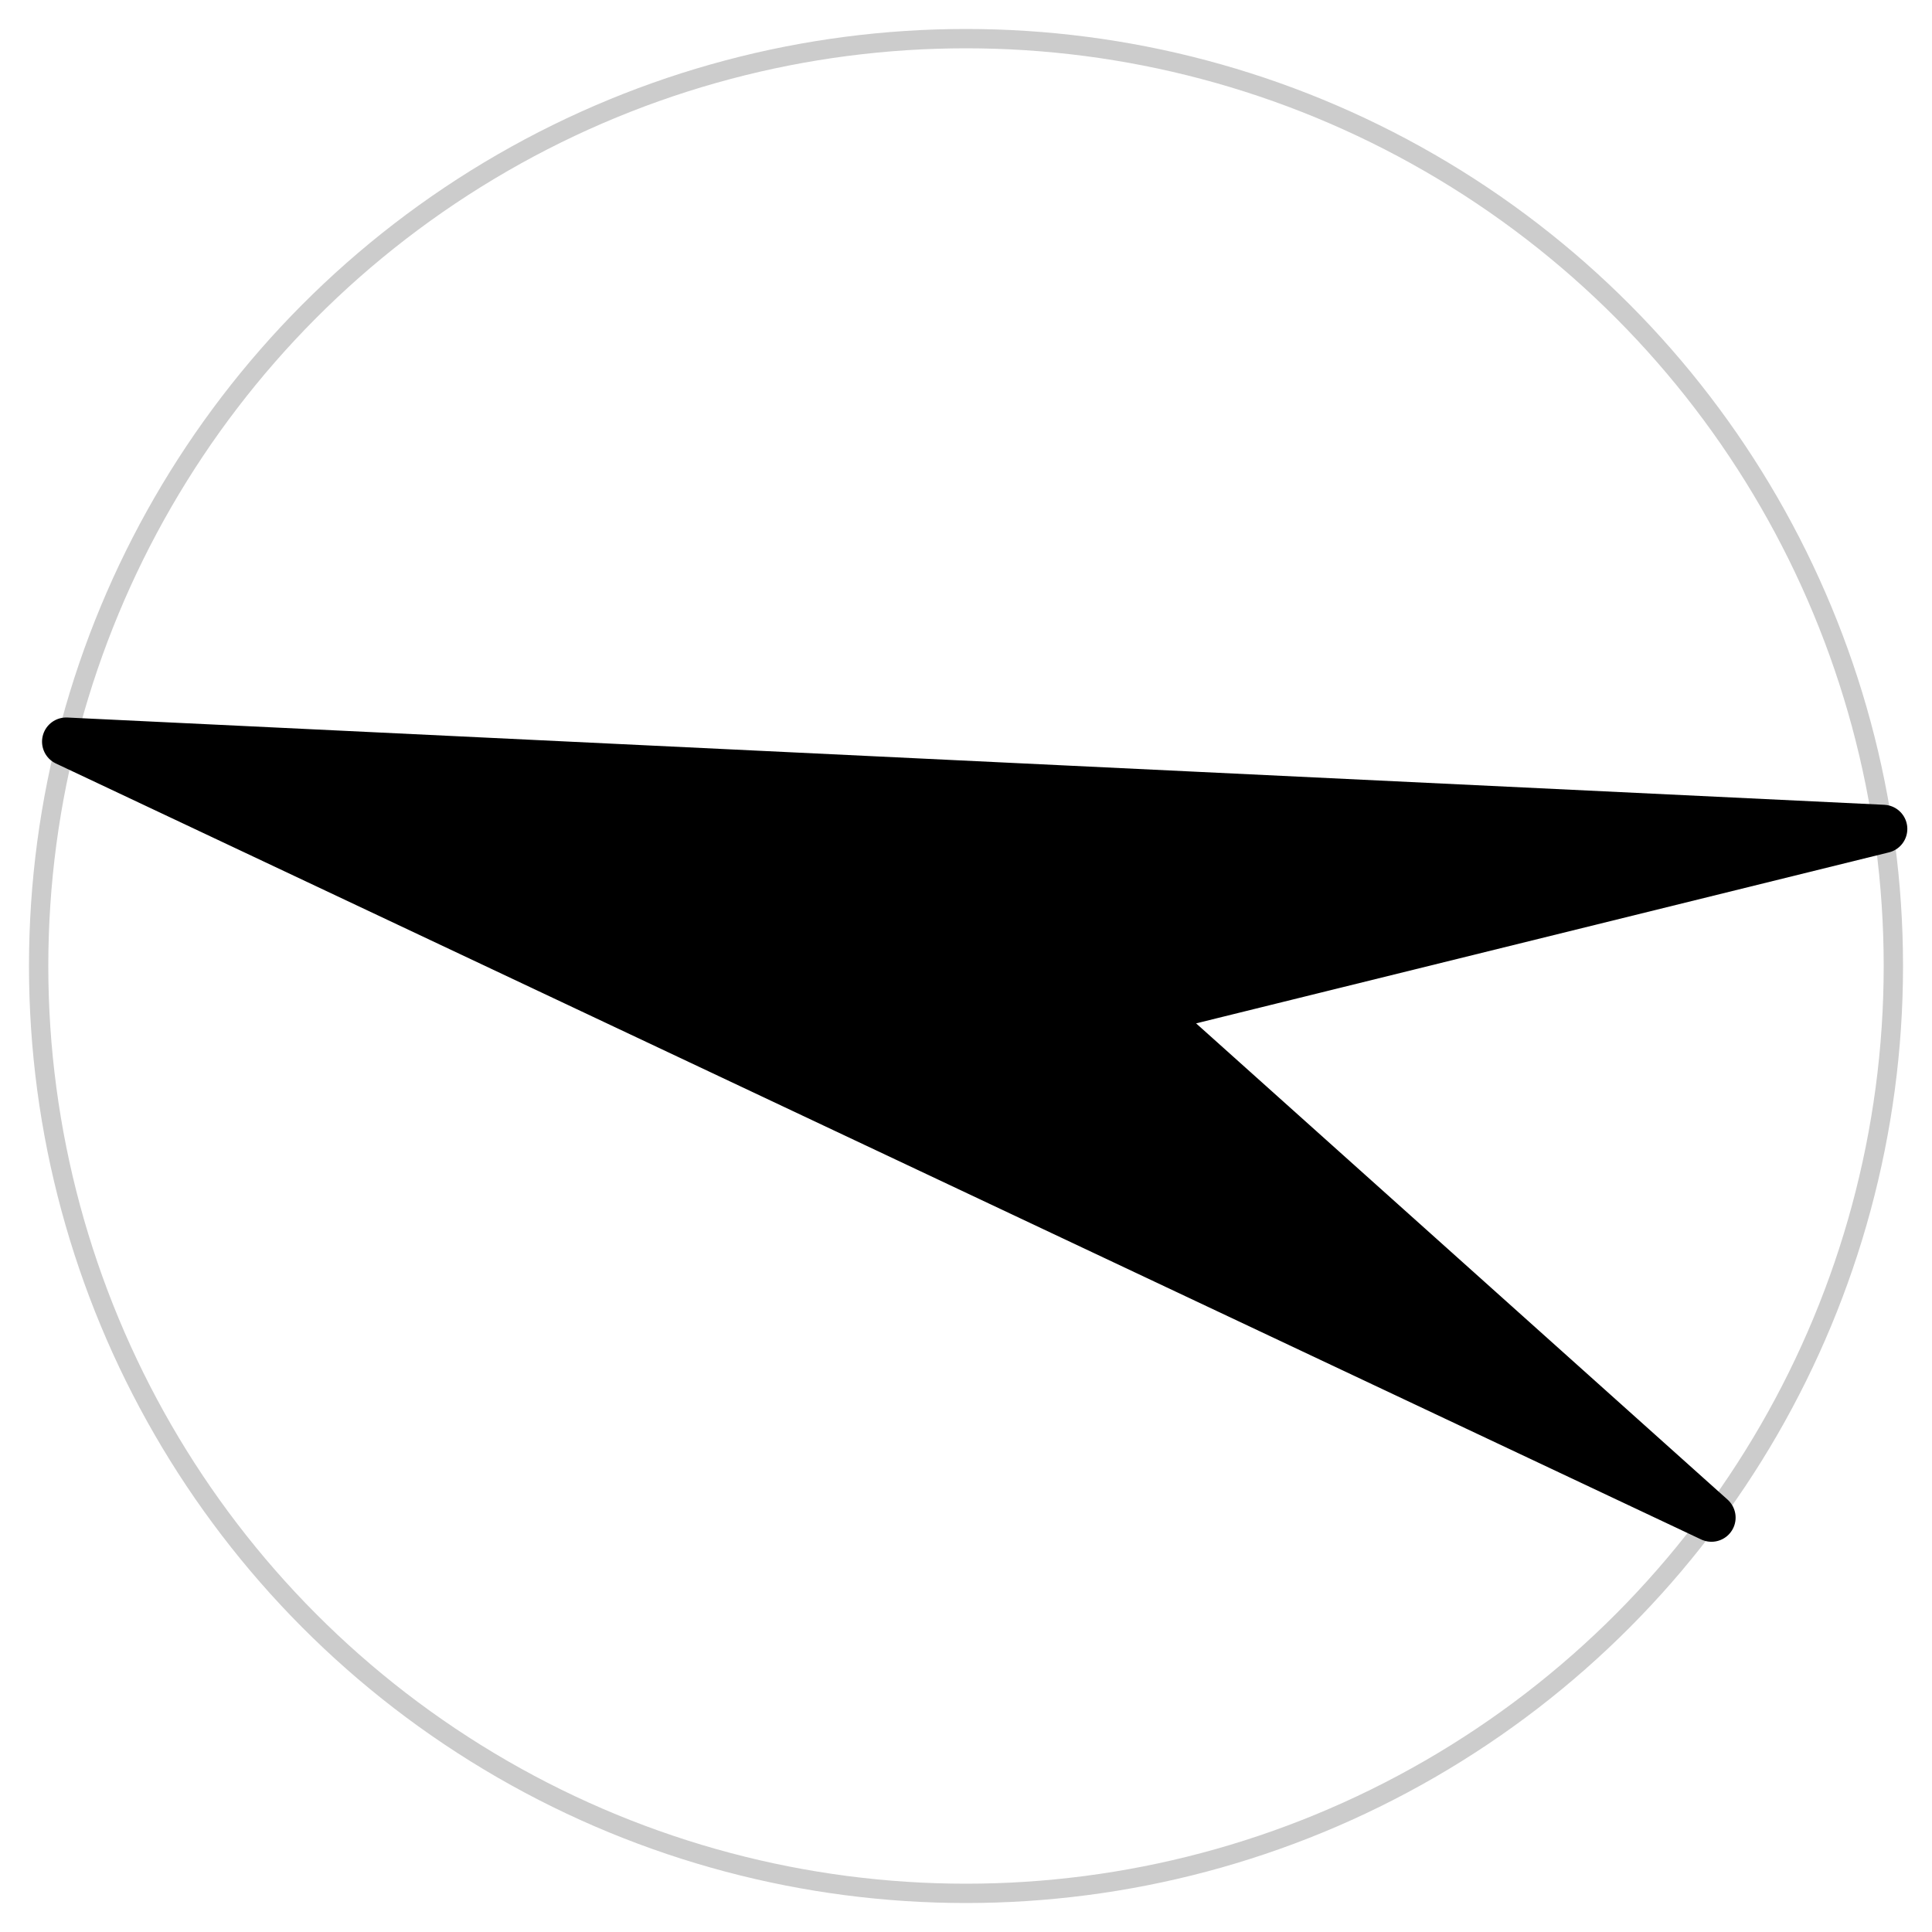 <?xml version="1.0" encoding="utf-8"?>
<!DOCTYPE svg PUBLIC "-//W3C//DTD SVG 1.1//EN" "http://www.w3.org/Graphics/SVG/1.1/DTD/svg11.dtd">
<svg version="1.1" xmlns="http://www.w3.org/2000/svg" xmlns:xlink="http://www.w3.org/1999/xlink" x="0" y="0"
	 viewBox="0 0 200 200" preserveAspectRatio="xMaxYMid meet" xml:space="preserve">
    <circle cx="100" cy="100" r="96" stroke="#CCC" stroke-width="2" fill="none" />
	<path d="M6.852,76.775 L194.946,85.81 118.63,104.645 177.17,157.103 6.852,76.775 Z" stroke="#000" stroke-width="5" stroke-linejoin="round" fill="#000" />
</svg>